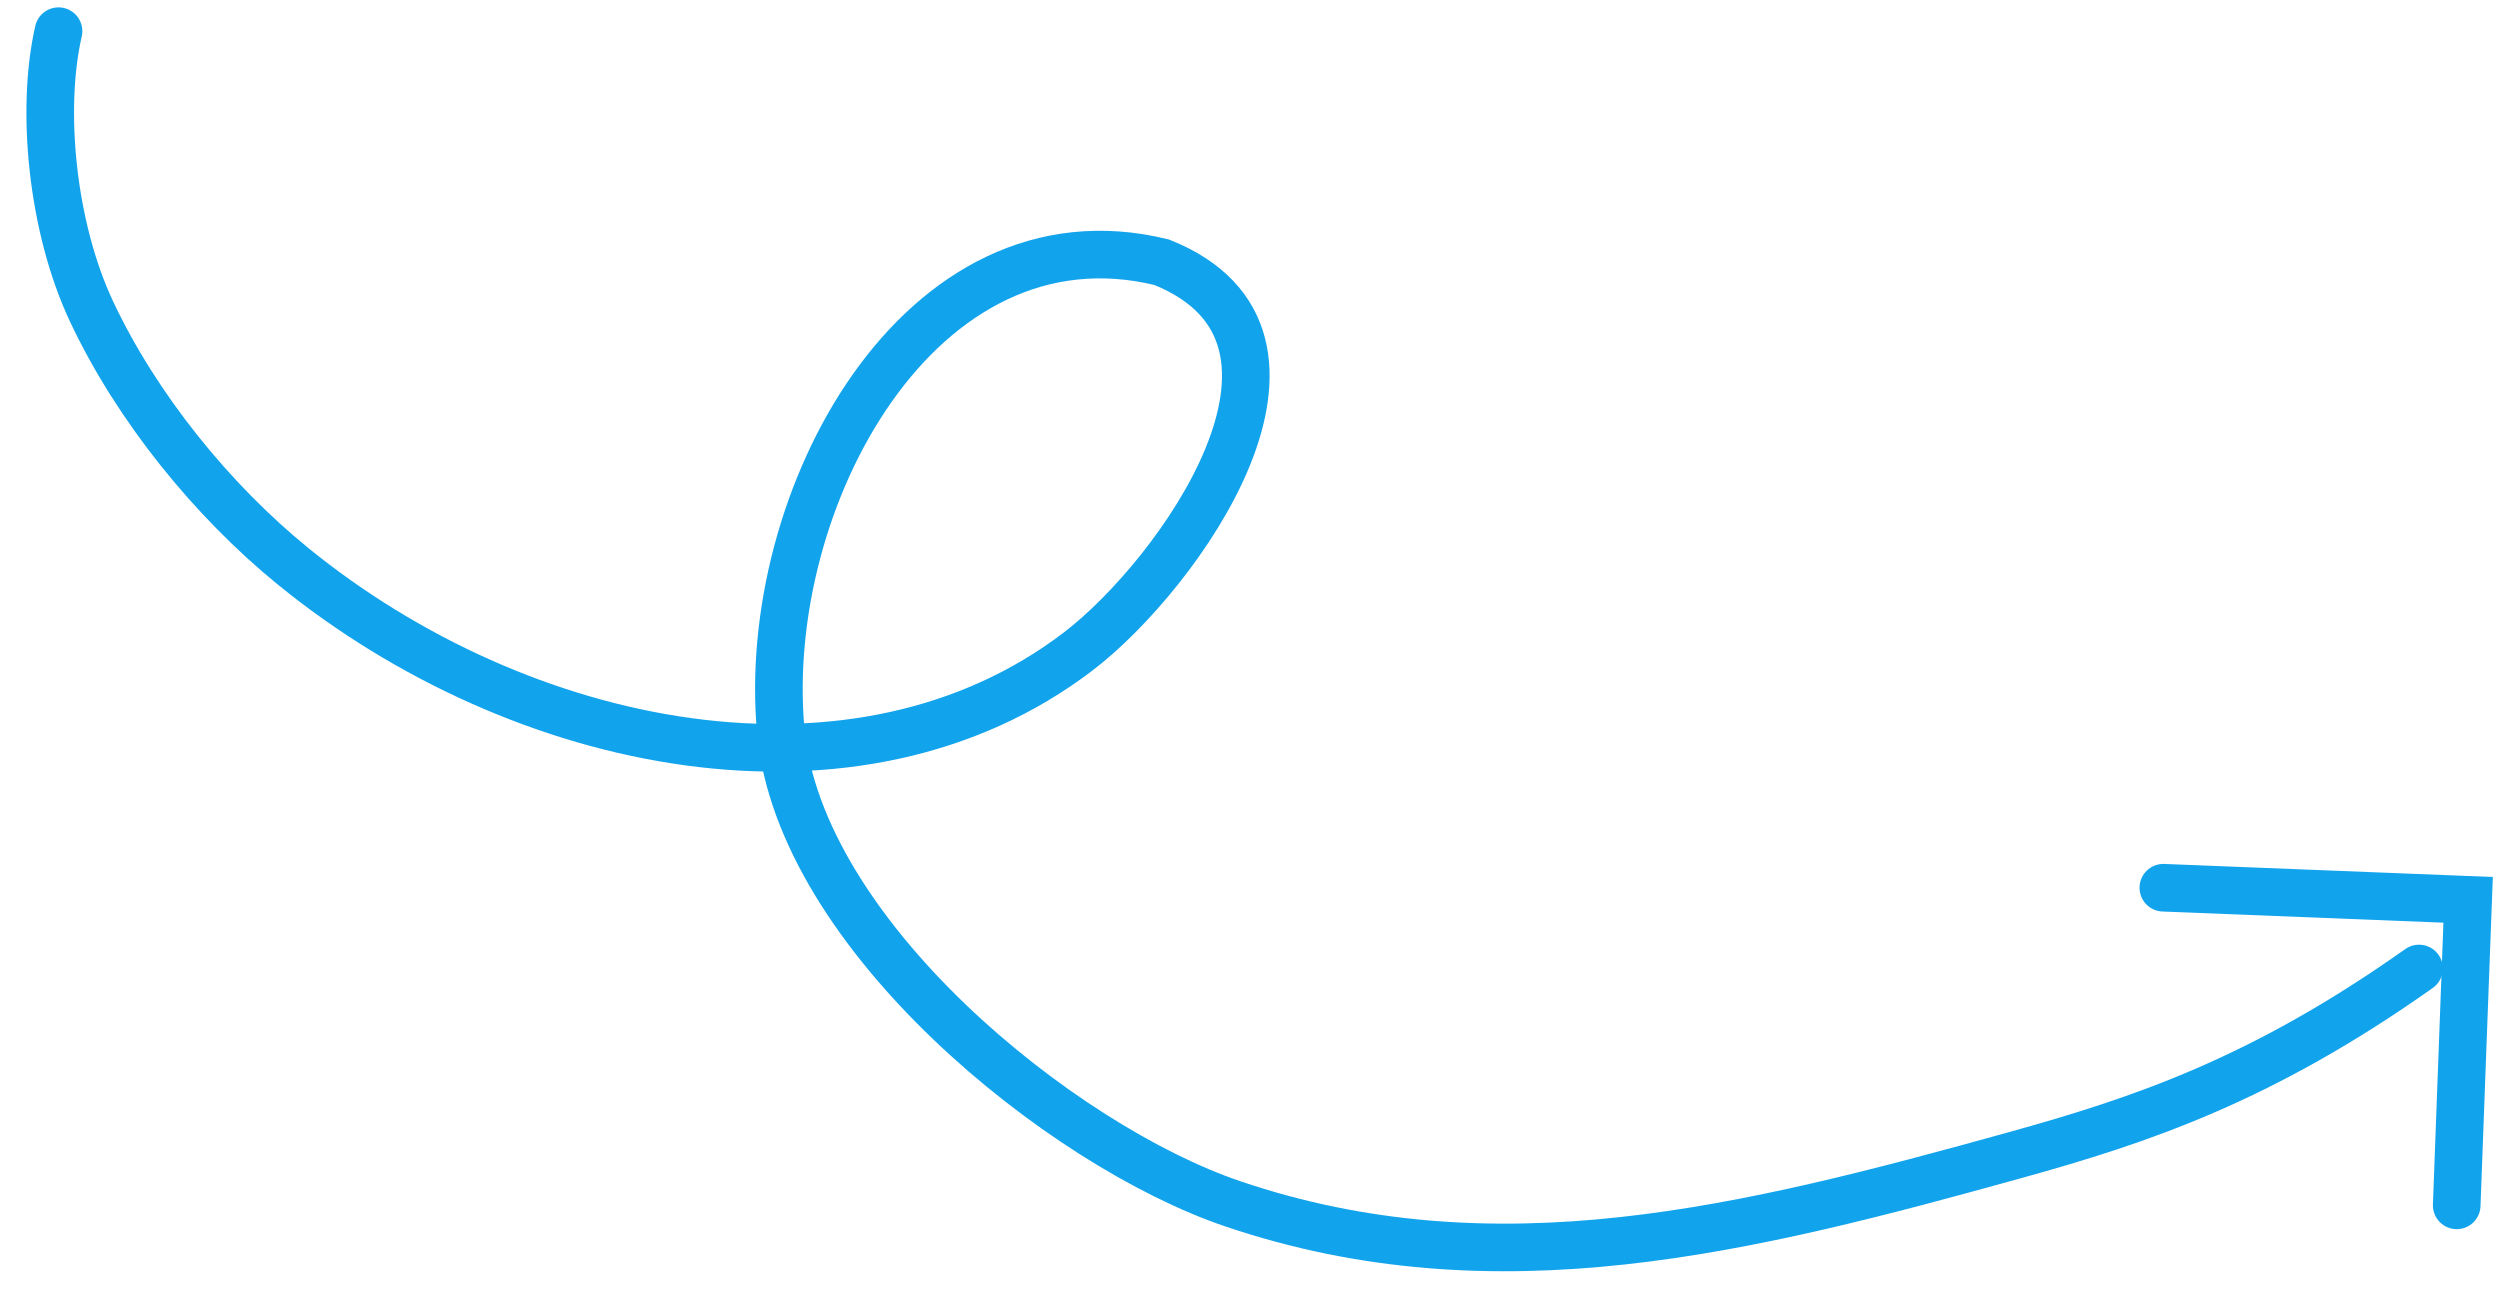 <?xml version="1.0" encoding="UTF-8"?> <svg xmlns="http://www.w3.org/2000/svg" width="175" height="91" viewBox="0 0 175 91" fill="none"><path d="M4.097 2.182C2.842 7.637 3.626 15.872 6.399 21.783C9.578 28.557 14.886 35.059 20.519 39.644C36.479 52.634 59.997 57.409 75.472 45.604C82.456 40.278 94.473 23.633 81.322 18.358C64.367 14.199 53.151 35.016 54.658 51.201C55.982 65.42 74.281 80.198 86.299 84.269C104.738 90.516 122.322 86.058 141.081 80.853C149.858 78.417 158.314 75.595 169.333 67.795" stroke="#11A3EC" stroke-width="3.333" stroke-linecap="round"></path><path d="M151.434 62.141C158.892 62.437 165.308 62.692 172.767 62.988C172.556 68.293 172.18 79.071 171.97 84.375" stroke="#11A3EC" stroke-width="3.333" stroke-linecap="round"></path></svg> 